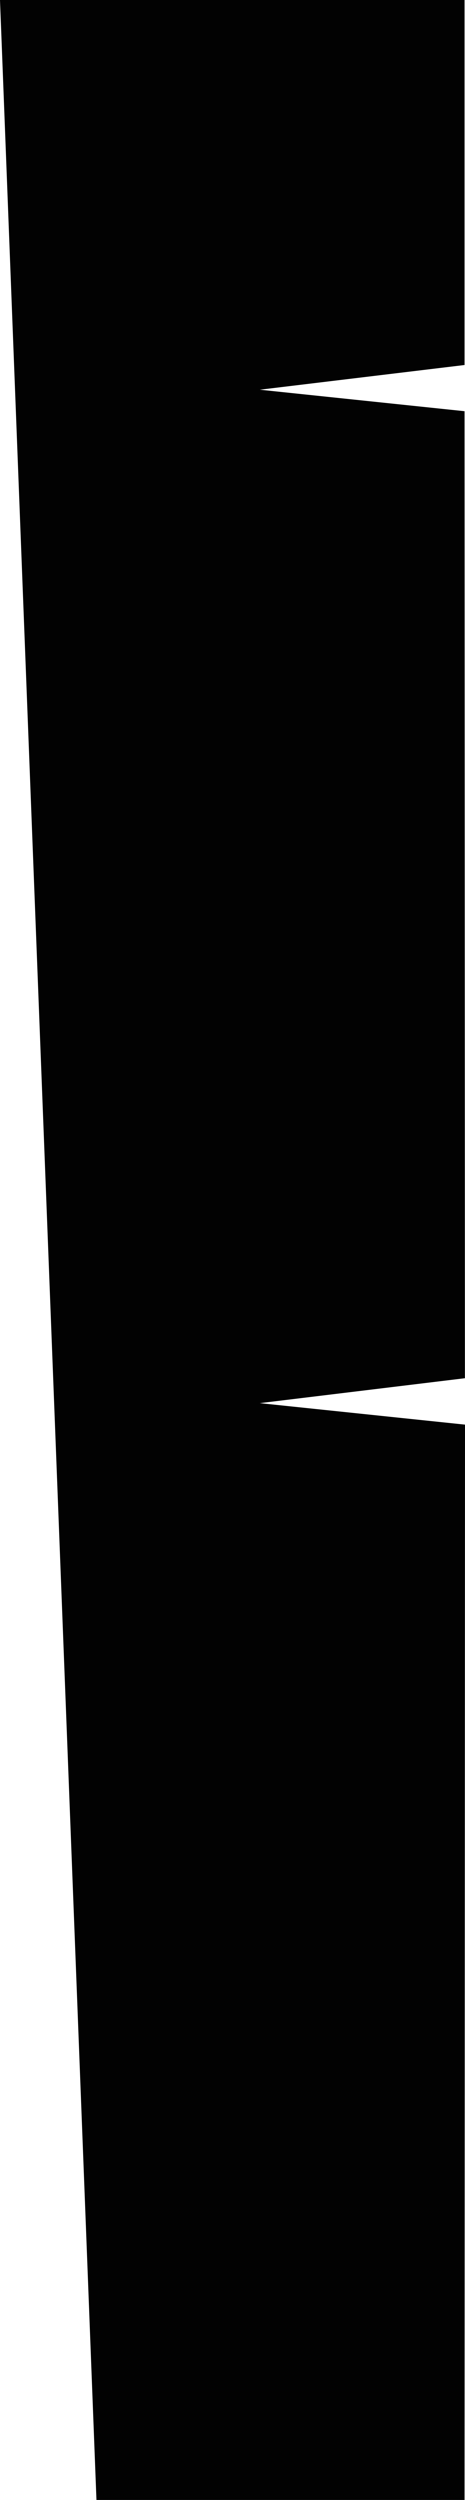 <svg xmlns="http://www.w3.org/2000/svg" viewBox="0 0 107.31 575.86"><g data-name="Livello 2"><path fill="#020202" d="M59.95 323.21l47.34-5.74-.09-222.75-47.25-4.95 47.25-5.69V0H0l22.26 575.86h84.94l.11-247.7-47.36-4.95z" data-name="Livello 1"/></g></svg>